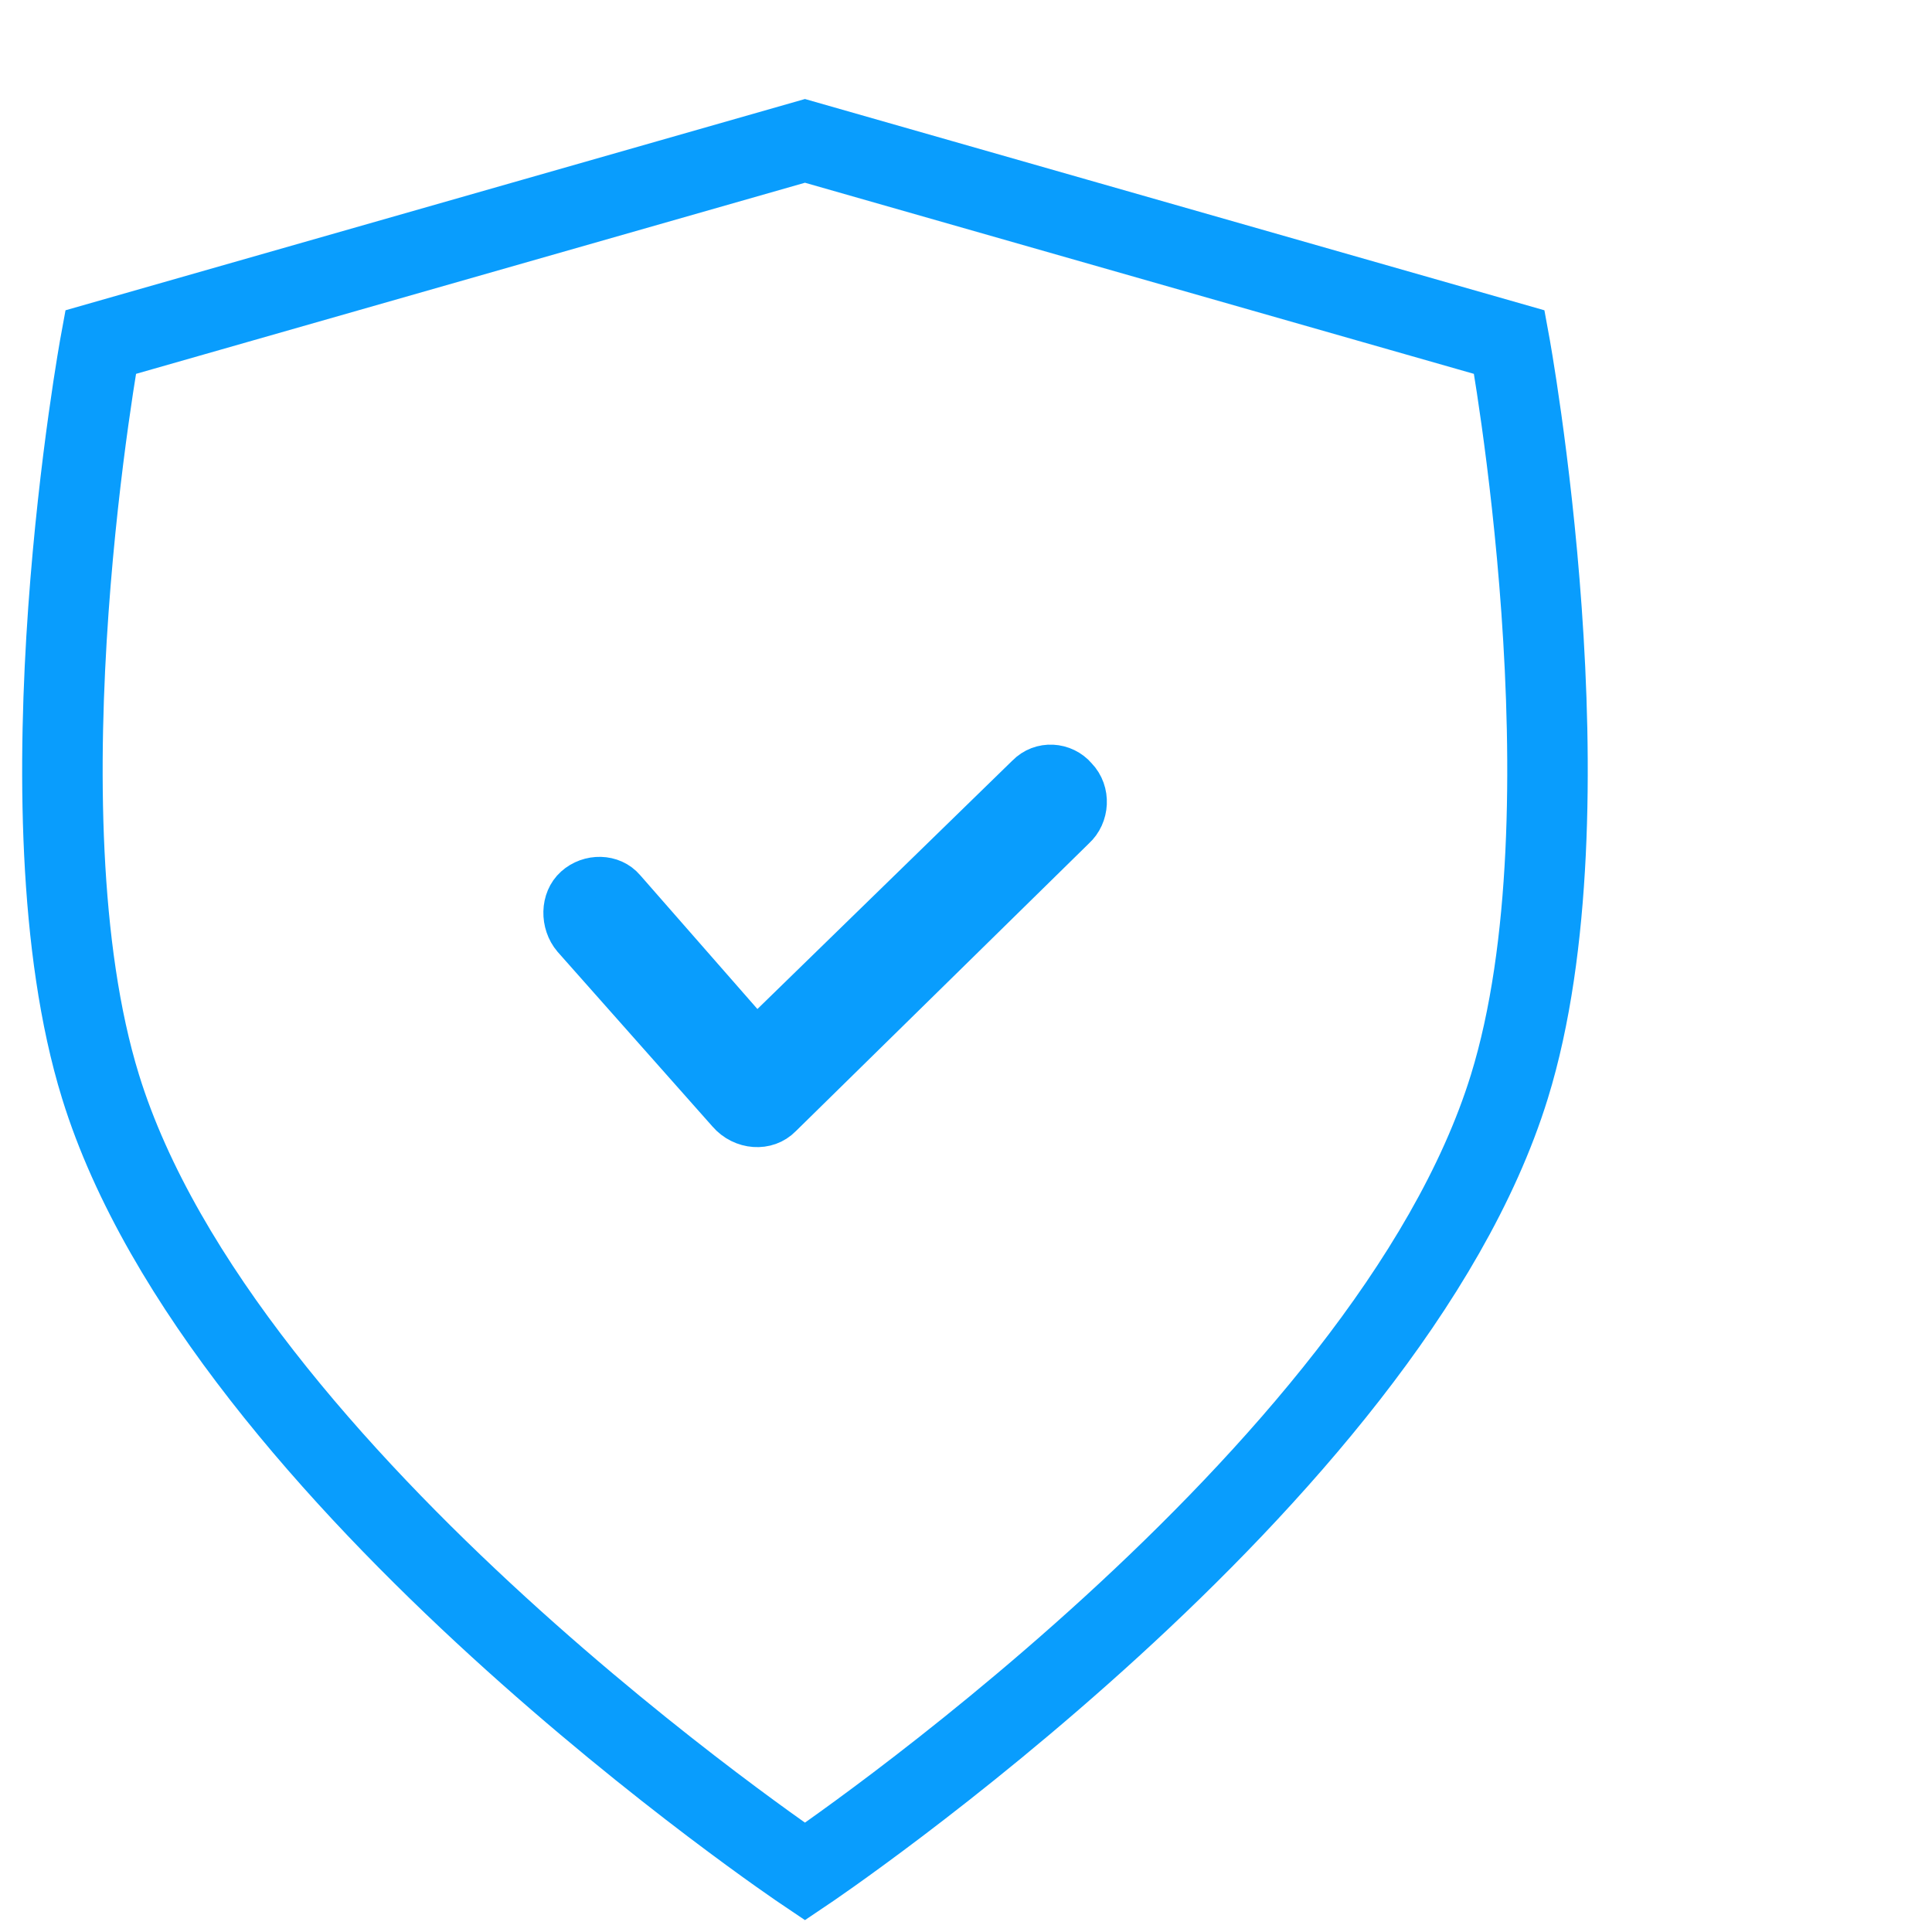 <svg xmlns="http://www.w3.org/2000/svg" width="48" height="48" viewBox="0 0 48 48" fill="none"><path d="M19.999 3.5L2.499 8.5C2.499 8.5 0.365 20.098 2.499 27C5.521 36.776 19.999 46.5 19.999 46.5C19.999 46.5 34.477 36.776 37.499 27C39.633 20.098 37.499 8.5 37.499 8.5L19.999 3.5Z" stroke="#099DFD" stroke-width="2"></path><path d="M18.076 27.657L14.229 23.318C13.916 22.948 13.916 22.348 14.274 22.025C14.632 21.702 15.213 21.702 15.527 22.071L18.479 25.441C18.657 25.626 18.926 25.626 19.105 25.487L25.501 19.255C25.858 18.886 26.44 18.932 26.753 19.301C27.111 19.671 27.066 20.271 26.708 20.594L19.418 27.75C19.06 28.119 18.434 28.073 18.076 27.657Z" fill="#099DFD" stroke="#099DFD"></path></svg>